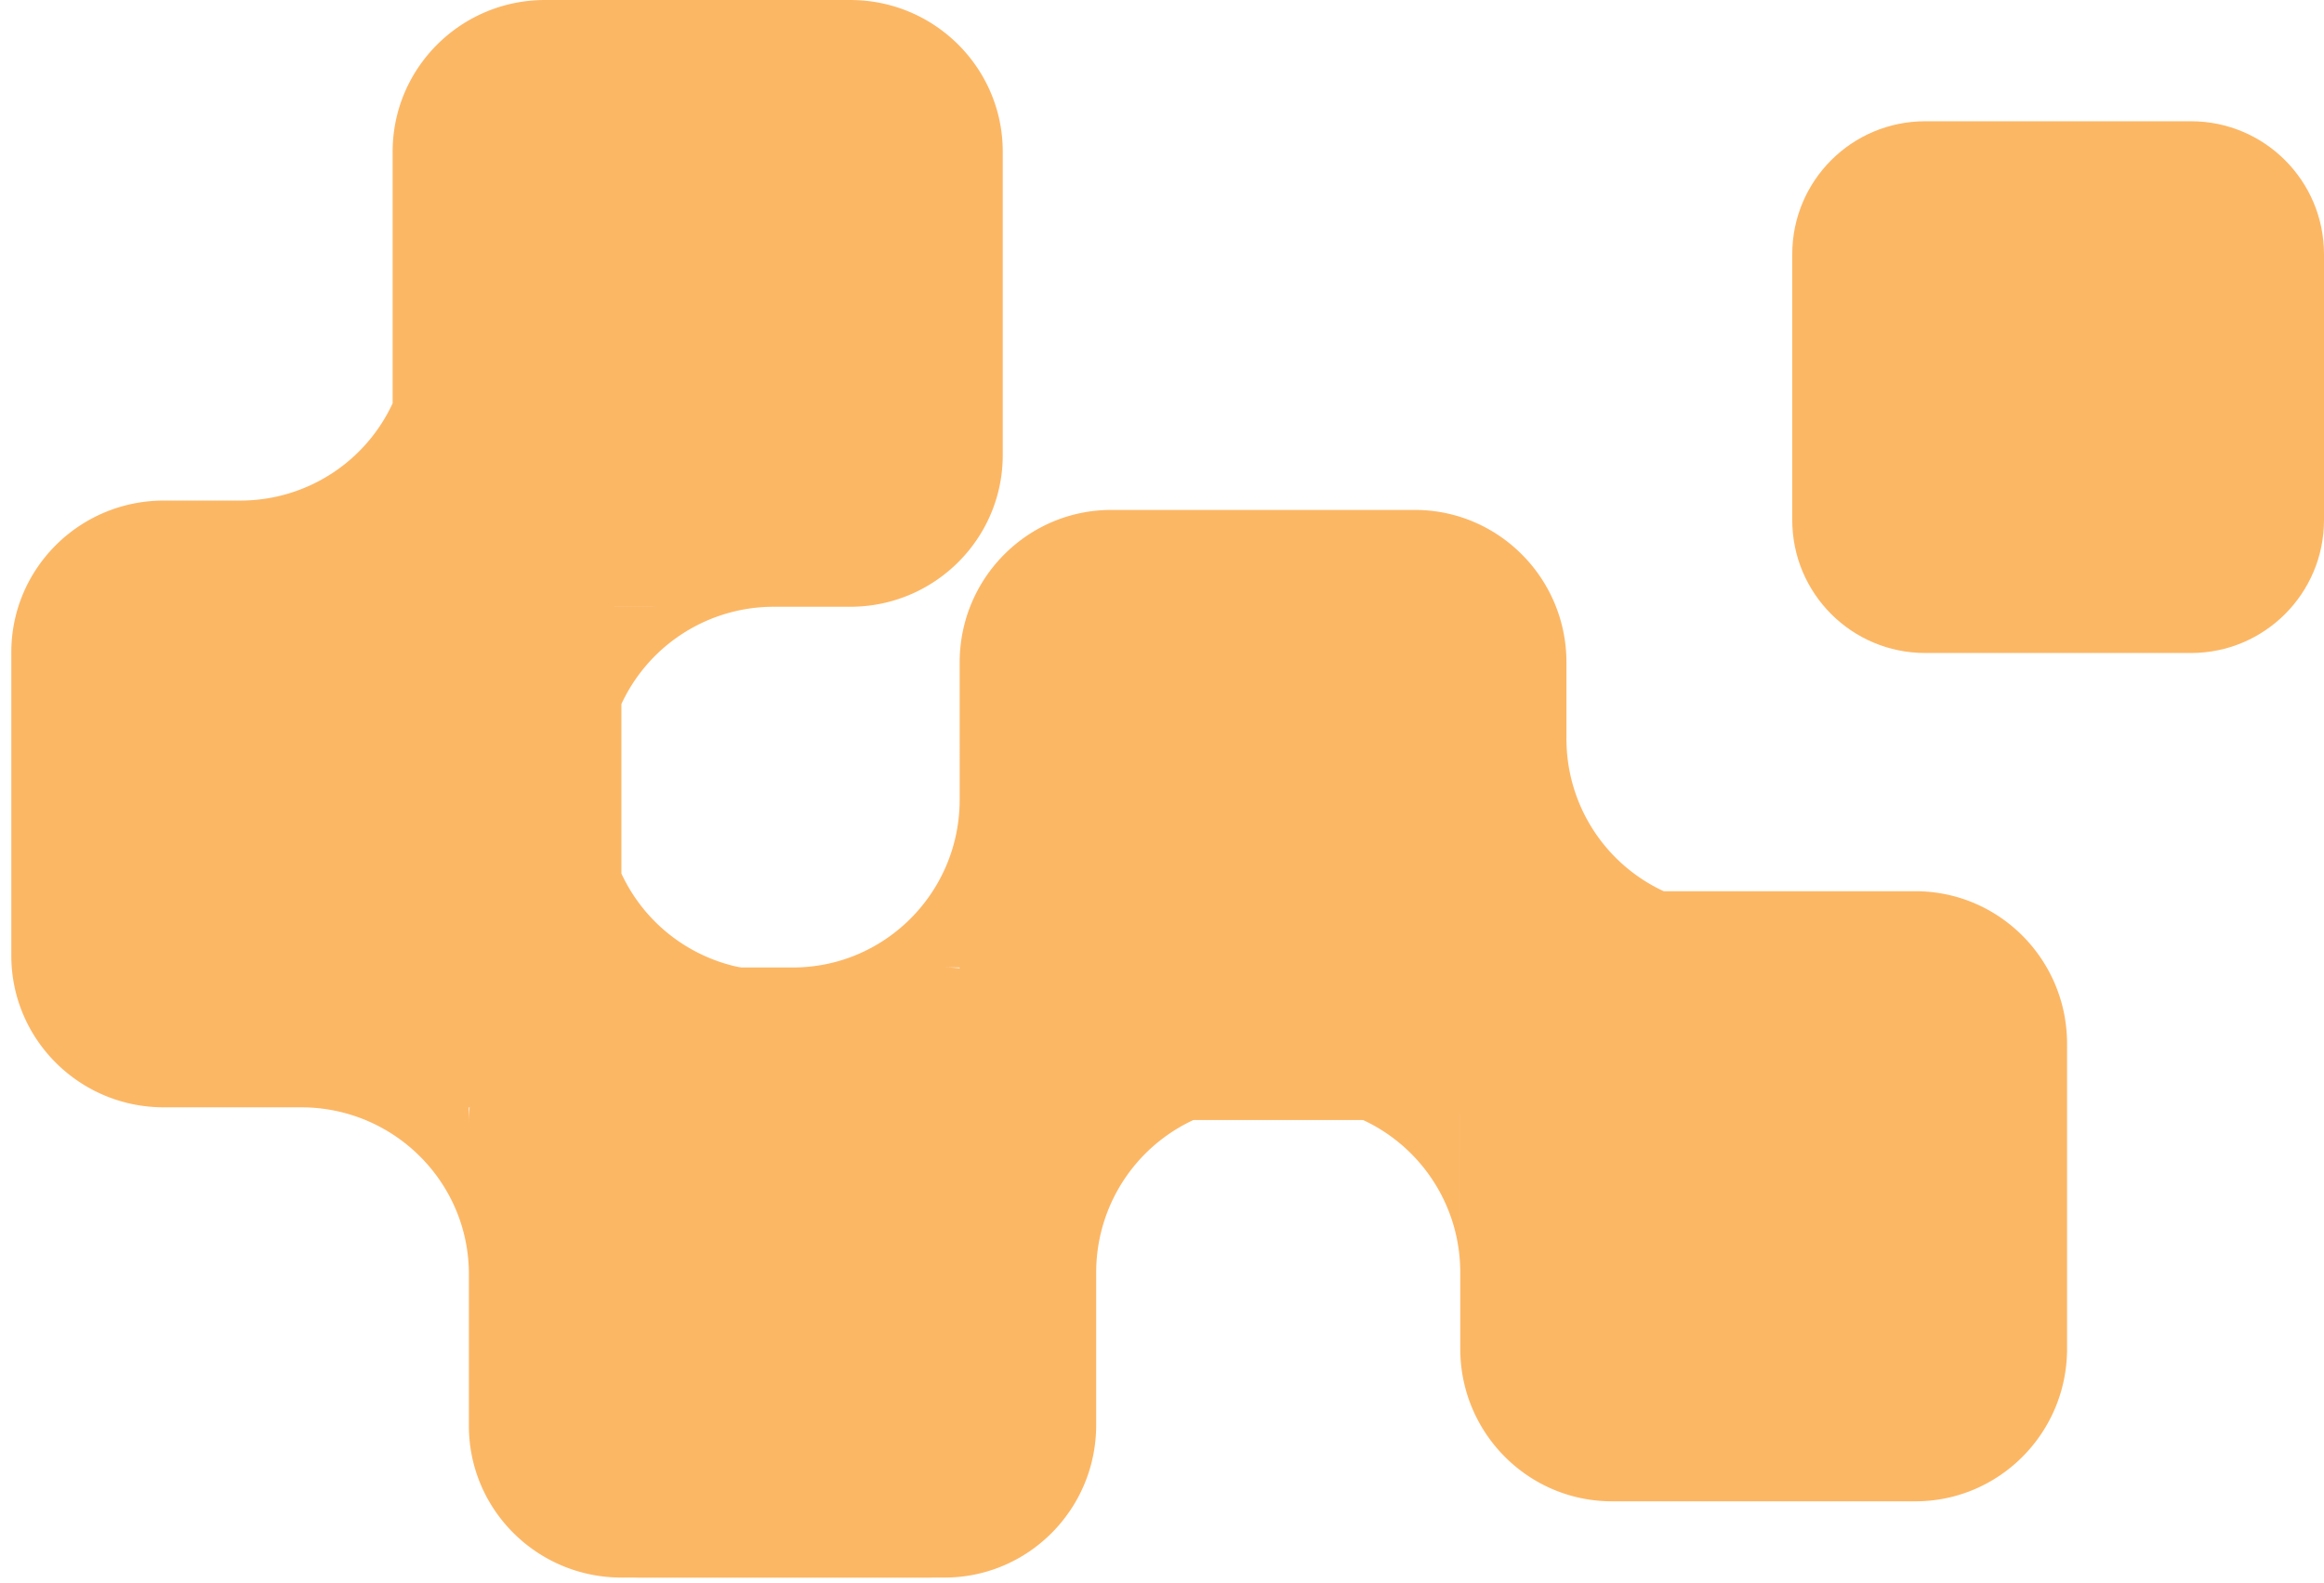 <svg xmlns="http://www.w3.org/2000/svg" width="185" height="126" fill="none" viewBox="0 0 185 126"><g clip-path="url(#a)"><path fill="#FCB765" fill-rule="evenodd" d="M112.621 40.595c6.669 0 12.075 5.436 12.075 12.142v6.16l.005.267a13.36 13.36 0 0 0 7.74 11.787l20.03-.001c6.669 0 12.076 5.436 12.076 12.142v24.284c0 6.706-5.407 12.142-12.076 12.142h-24.152c-6.669 0-12.076-5.436-12.076-12.142l.001-18.77h-.002l.001 12.699c0-5.388-3.173-10.03-7.742-12.142H95.003a13.362 13.362 0 0 0-7.737 11.792l-.005.35v12.142c0 6.706-5.406 12.142-12.076 12.142H51.033c-6.669 0-12.075-5.436-12.075-12.142V89.163c0-6.706 5.406-12.142 12.075-12.142h24.152c.409 0 .812.02 1.21.06l-.002-.06H63.109c7.22 0 13.095-5.792 13.28-13.006l.004-.35V52.737c0-6.706 5.406-12.142 12.076-12.142h24.152Z" clip-rule="evenodd"/></g><g clip-path="url(#b)"><path fill="#FCB765" fill-rule="evenodd" d="M.9 51.926c0-6.669 5.436-12.076 12.142-12.076h6.16l.267-.004a13.362 13.362 0 0 0 11.787-7.74v-20.03C31.255 5.406 36.69 0 43.396 0h24.285c6.706 0 12.142 5.407 12.142 12.076v24.152c0 6.67-5.436 12.076-12.142 12.076l-18.77-.001v.002l12.699-.001a13.363 13.363 0 0 0-12.143 7.742v13.498A13.362 13.362 0 0 0 61.26 77.28l.35.005h12.143c6.706 0 12.142 5.406 12.142 12.076v24.152c0 6.669-5.436 12.076-12.142 12.076H49.468c-6.706 0-12.142-5.407-12.142-12.076V89.362c0-.409.02-.812.06-1.21l-.06.002v13.284c0-7.22-5.791-13.095-13.006-13.28l-.35-.004H13.042C6.336 88.154.9 82.748.9 76.078V51.926Z" clip-rule="evenodd"/></g><g clip-path="url(#c)"><path fill="#FCB765" d="M185 41.402V20.237c0-5.845-4.738-10.583-10.583-10.583h-21.165c-5.844 0-10.582 4.738-10.582 10.583v21.165c0 5.845 4.738 10.583 10.582 10.583h21.165c5.845 0 10.583-4.738 10.583-10.583Z"/></g><defs><clipPath id="a"><path fill="#fff" d="M38.958 40.595h125.589v84.995H38.957z"/></clipPath><clipPath id="b"><path fill="#fff" d="M.9 125.59V.001h84.995V125.59z"/></clipPath><clipPath id="c"><path fill="#fff" d="M185 9.654v42.33h-42.33V9.654z"/></clipPath></defs></svg>